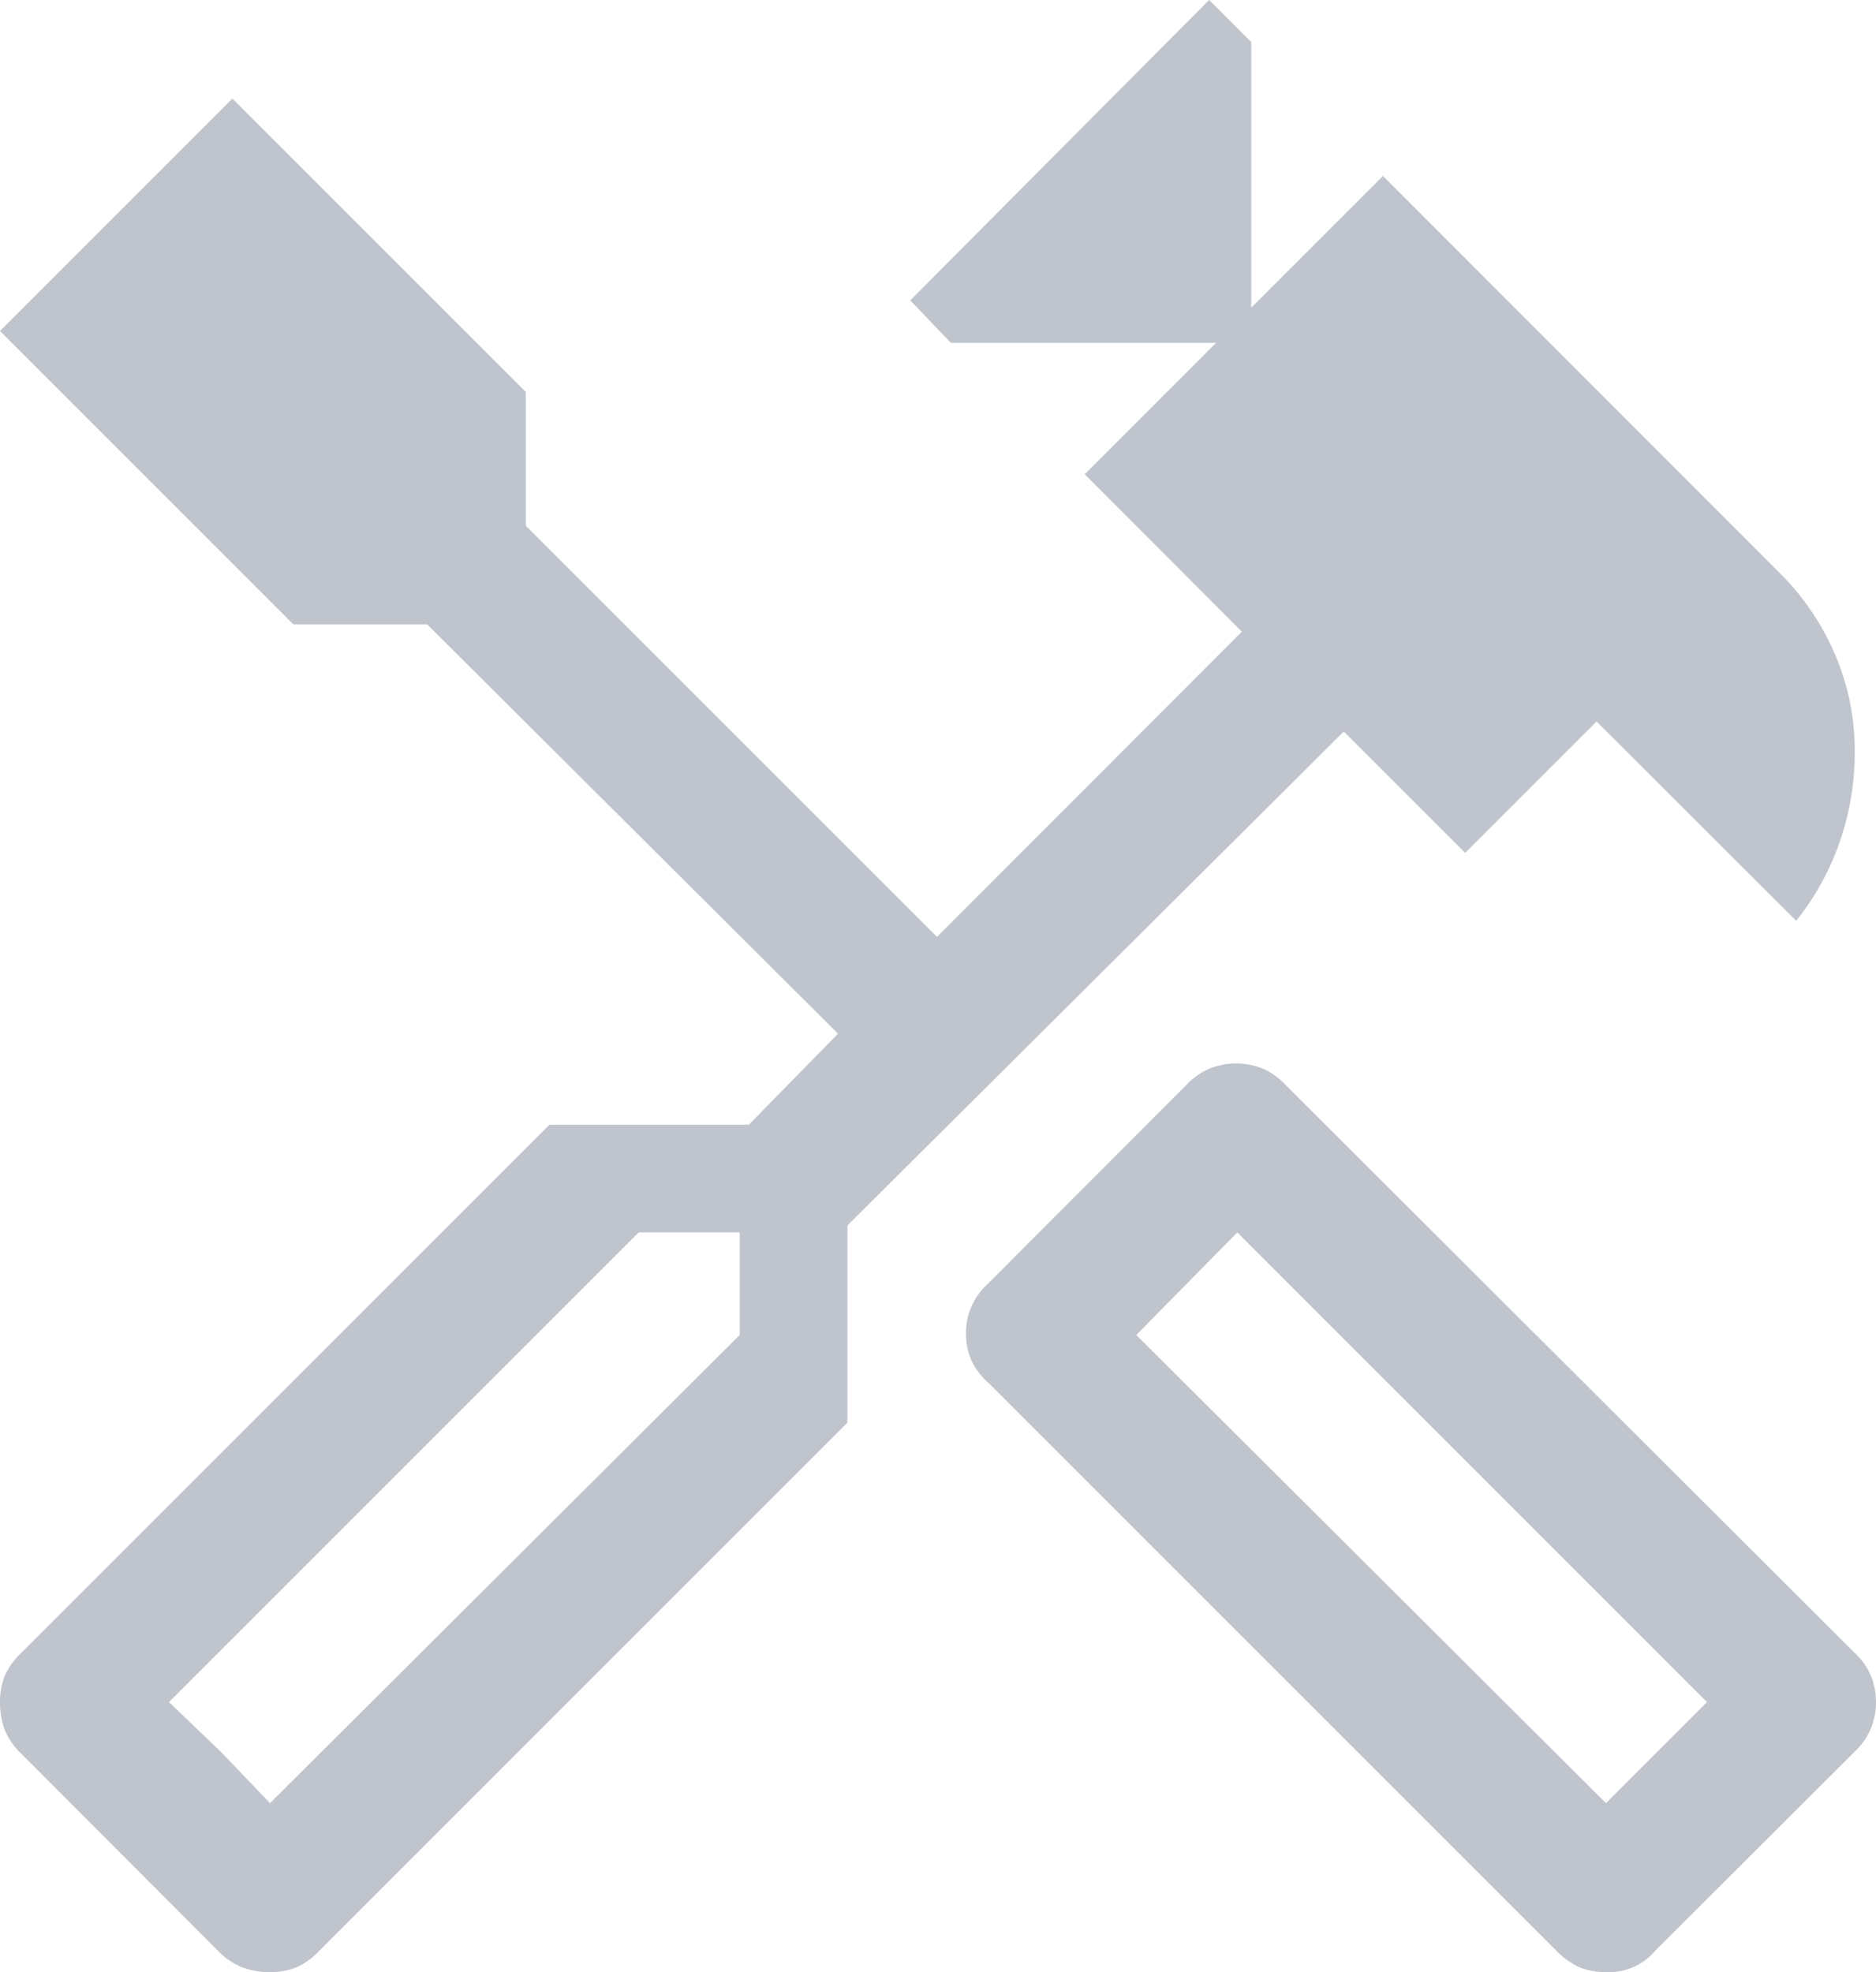 <svg xmlns="http://www.w3.org/2000/svg" viewBox="0 0 61.83 65"><defs><style>.cls-1{fill:#c0c4cd;}</style></defs><g id="Capa_2" data-name="Capa 2"><g id="inicio"><g id="lineas"><path class="cls-1" d="M52.93,65a2.34,2.34,0,0,1-.85-.15,2.49,2.49,0,0,1-.78-.55L32.58,45.58A2.29,2.29,0,0,1,32,44.8a2.11,2.11,0,0,1-.16-.85A2.15,2.15,0,0,1,32,43.1a2.26,2.26,0,0,1,.54-.77l6.57-6.58a2.29,2.29,0,0,1,.78-.54,2.34,2.34,0,0,1,1.7,0,2.17,2.17,0,0,1,.77.54L61.13,54.48a2.17,2.17,0,0,1,.54.77,2.34,2.34,0,0,1,0,1.7,2.29,2.29,0,0,1-.54.78L54.55,64.3a2,2,0,0,1-1.62.7Zm0-5.57,3.33-3.33L40.78,40.62,37.45,44ZM8.9,65A2.64,2.64,0,0,1,8,64.85a2.29,2.29,0,0,1-.81-.55L.7,57.8A2.29,2.29,0,0,1,.15,57,2.64,2.64,0,0,1,0,56.1a2.34,2.34,0,0,1,.15-.85,2.35,2.35,0,0,1,.55-.77L18.11,37.07h6.57l2.94-3L14.08,20.58H9.67L0,10.91,7.66,3.25l9.67,9.67v4.41L30.88,30.88,40.93,20.82l-5.18-5.19,4.33-4.33H31.34L30,9.9,39.85,0l1.39,1.39v8.75L45.58,5.8,58.65,18.88a8.44,8.44,0,0,1,1.82,2.67,8,8,0,0,1,.66,3.21,9,9,0,0,1-.5,3,8.72,8.72,0,0,1-1.43,2.59l-6.58-6.57-4.33,4.33-4-4L27.93,40.39v6.5L10.52,64.3a2.35,2.35,0,0,1-.77.55A2.34,2.34,0,0,1,8.9,65Zm0-5.57L24.38,44V40.62H21.05L5.57,56.1Zm0,0L5.57,56.1l1.7,1.63Zm44,0,3.33-3.33Z"/></g></g></g></svg>